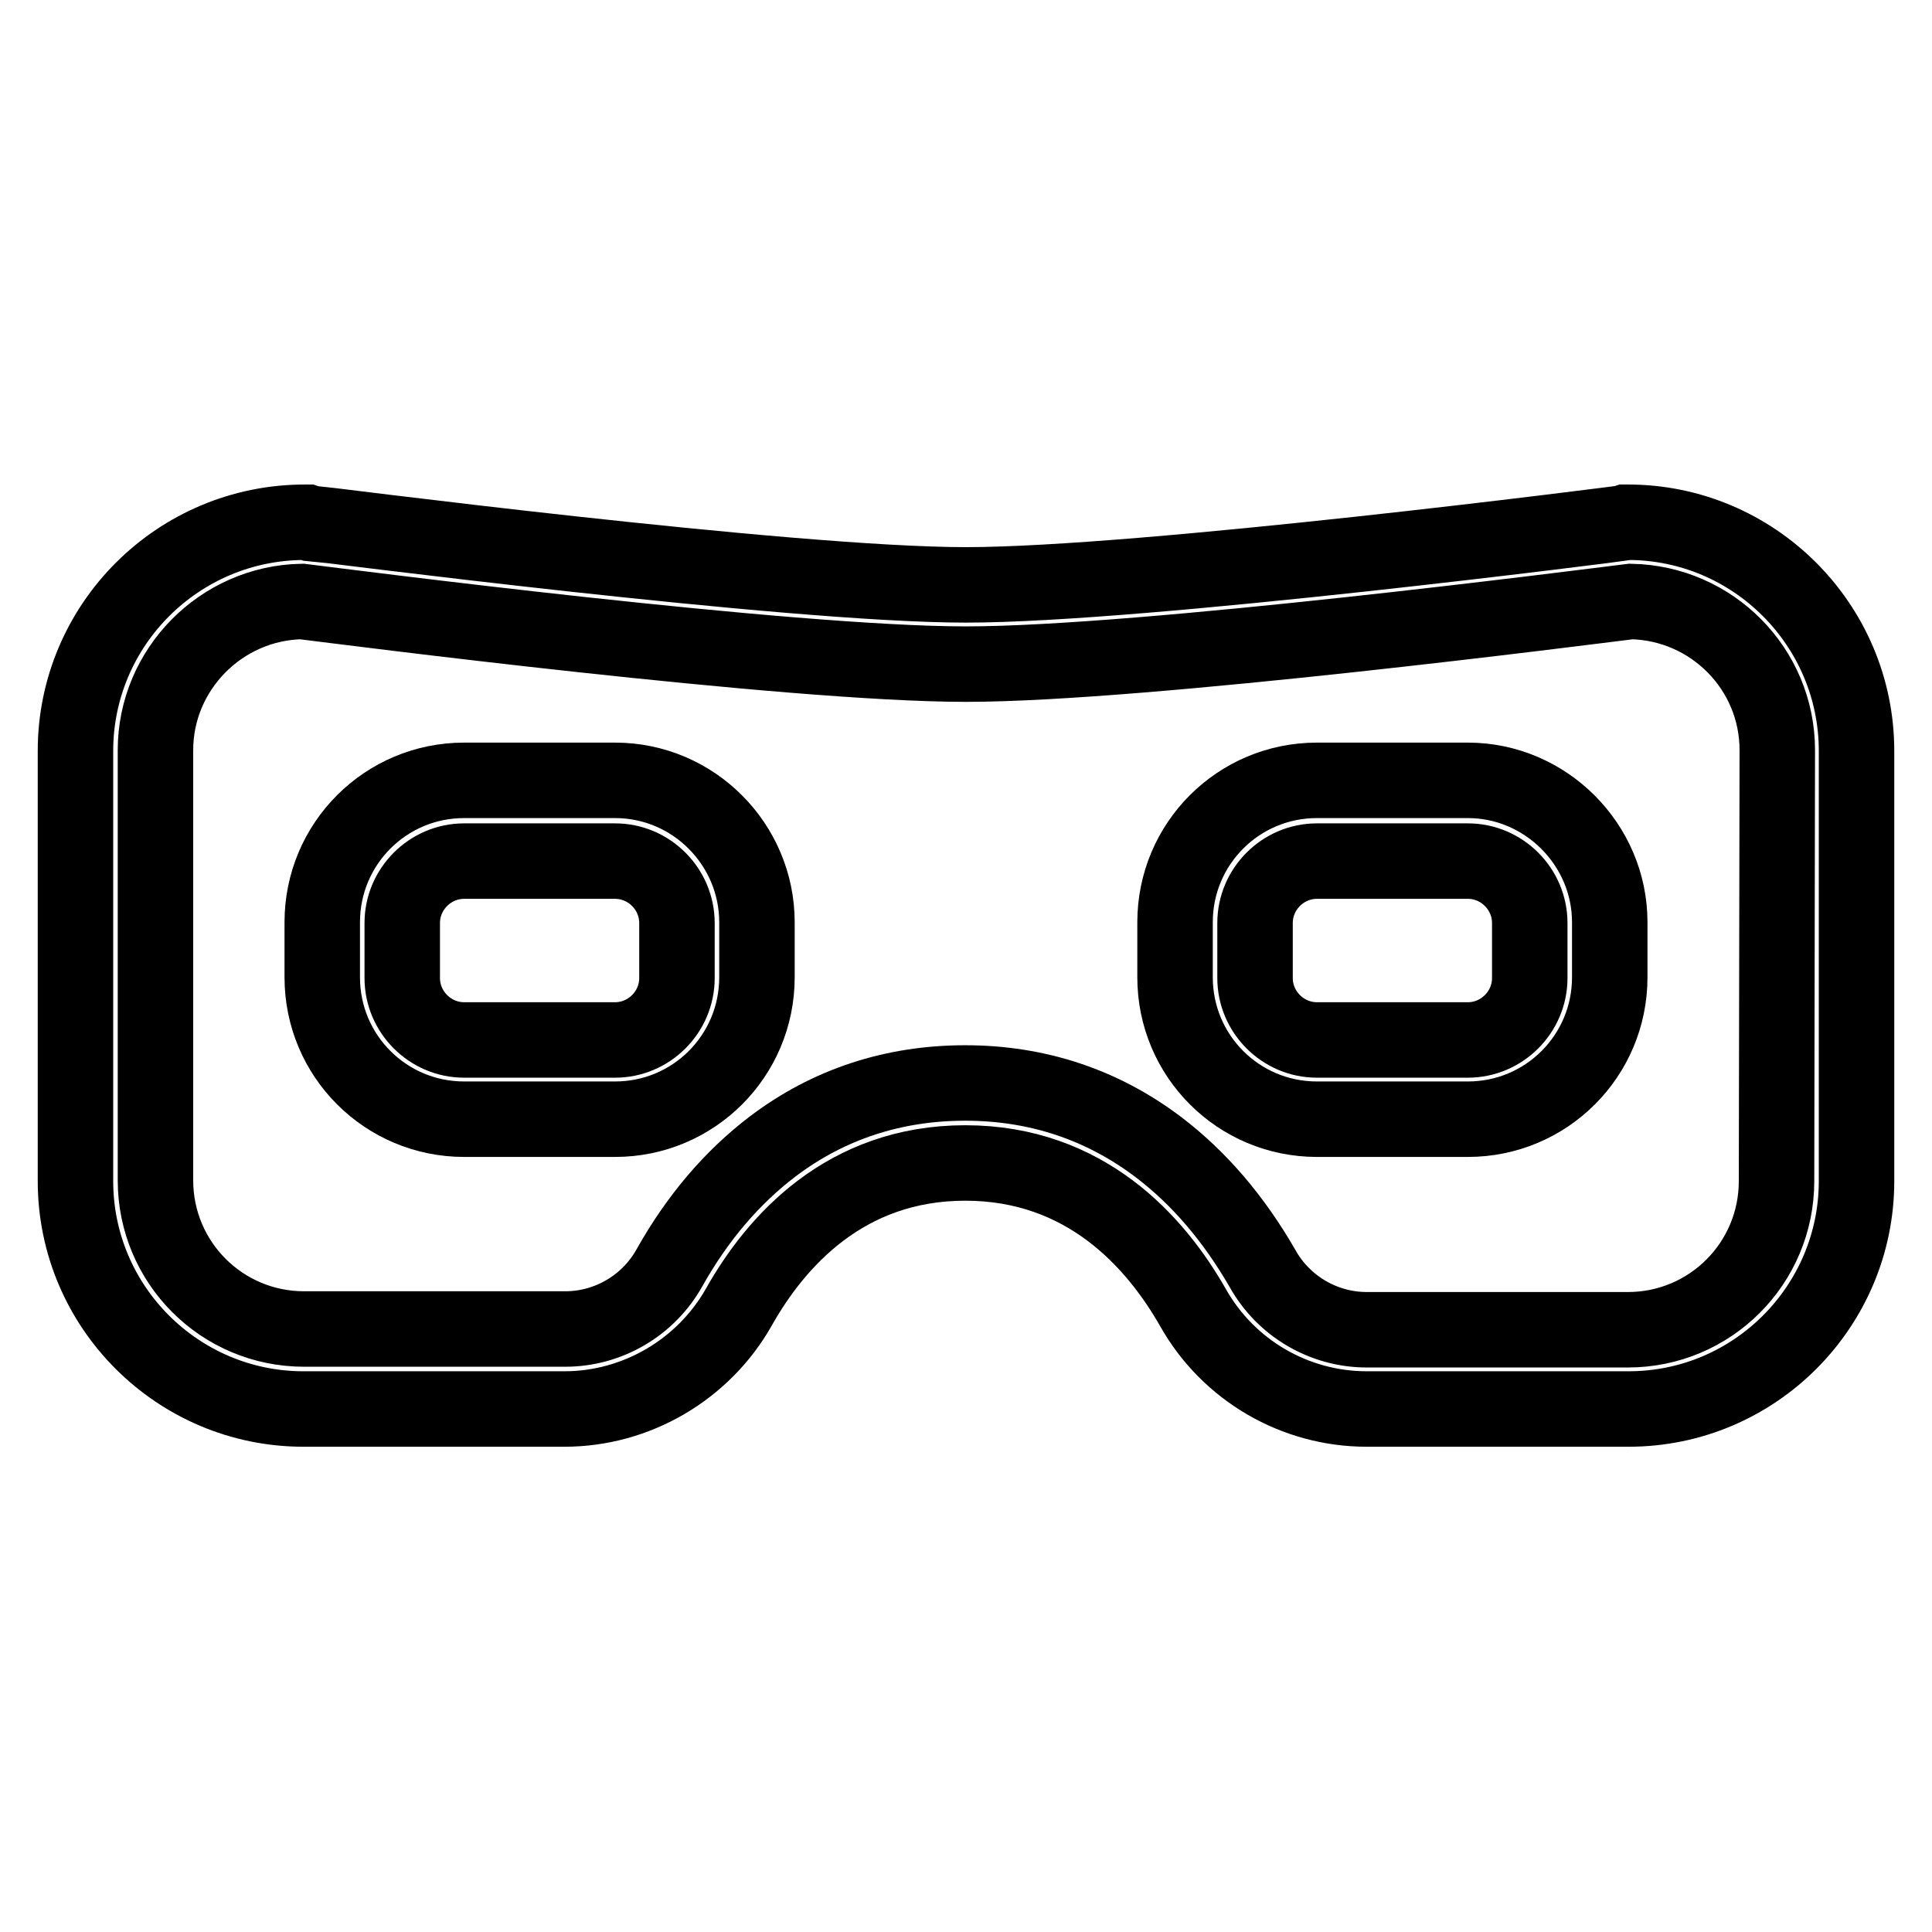 <?xml version="1.0" encoding="utf-8"?>
<!-- Svg Vector Icons : http://www.onlinewebfonts.com/icon -->
<!DOCTYPE svg PUBLIC "-//W3C//DTD SVG 1.1//EN" "http://www.w3.org/Graphics/SVG/1.1/DTD/svg11.dtd">
<svg version="1.1" xmlns="http://www.w3.org/2000/svg" xmlns:xlink="http://www.w3.org/1999/xlink" x="0px" y="0px" viewBox="0 0 256 256" enable-background="new 0 0 256 256" xml:space="preserve">
<g> <path stroke-width="10" fill-opacity="0" stroke="#000000"  d="M81.5,103.4h-20c-10.4,0-18.8,8.4-18.8,18.8v7.3c0,10.4,8.4,18.8,18.8,18.8h20c10.4,0,18.8-8.4,18.8-18.8 v-7.3C100.3,111.9,91.9,103.4,81.5,103.4z M89.7,129.6c0,4.5-3.7,8.2-8.2,8.2h-20c-4.5,0-8.2-3.7-8.2-8.2v-7.3 c0-4.5,3.7-8.2,8.2-8.2h20c4.5,0,8.2,3.7,8.2,8.2V129.6z M194.5,103.4h-20c-10.4,0-18.8,8.4-18.8,18.8v7.3 c0,10.4,8.4,18.8,18.8,18.8h20c10.4,0,18.8-8.4,18.8-18.8v-7.3C213.3,111.9,204.8,103.4,194.5,103.4z M202.7,129.6 c0,4.5-3.7,8.2-8.2,8.2h-20c-4.5,0-8.2-3.7-8.2-8.2v-7.3c0-4.5,3.7-8.2,8.2-8.2h20c4.5,0,8.2,3.7,8.2,8.2V129.6z"/> <path stroke-width="10" fill-opacity="0" stroke="#000000"  d="M215.7,69.2h-0.3l-0.3,0.1c-0.6,0.1-63.6,8.2-87.1,8.2c-23.6,0-86.4-8.2-87-8.2l-0.3-0.1h-0.3 C23.6,69.2,10,82.8,10,99.5v57c0,16.7,13.6,30.2,30.2,30.2h34.6c9.5,0,18.4-5.2,23.1-13.5c4.9-8.7,14.1-19.1,30-19.1 c15.9,0,25.2,10.4,30.2,19.2c4.7,8.3,13.5,13.4,23,13.4h34.7c16.7,0,30.2-13.6,30.2-30.2v-57C246,82.8,232.4,69.2,215.7,69.2z  M235.4,156.5c0,10.9-8.8,19.7-19.7,19.7h-34.6c-5.7,0-11-3.1-13.8-8.1c-3.8-6.6-8.4-12-13.8-16.1c-7.4-5.6-16-8.5-25.6-8.5 c-9.5,0-18.1,2.8-25.5,8.4c-5.4,4.1-10,9.5-13.7,16.1c-2.8,5-8.1,8.1-13.8,8.1H40.3c-10.9,0-19.7-8.8-19.7-19.7v-57 c0-10.7,8.7-19.5,19.4-19.7c5.7,0.7,64.4,8.3,88,8.3c23.5,0,82.4-7.6,88.1-8.3c10.7,0.2,19.4,8.9,19.4,19.7L235.4,156.5 L235.4,156.5z"/></g>
</svg>
